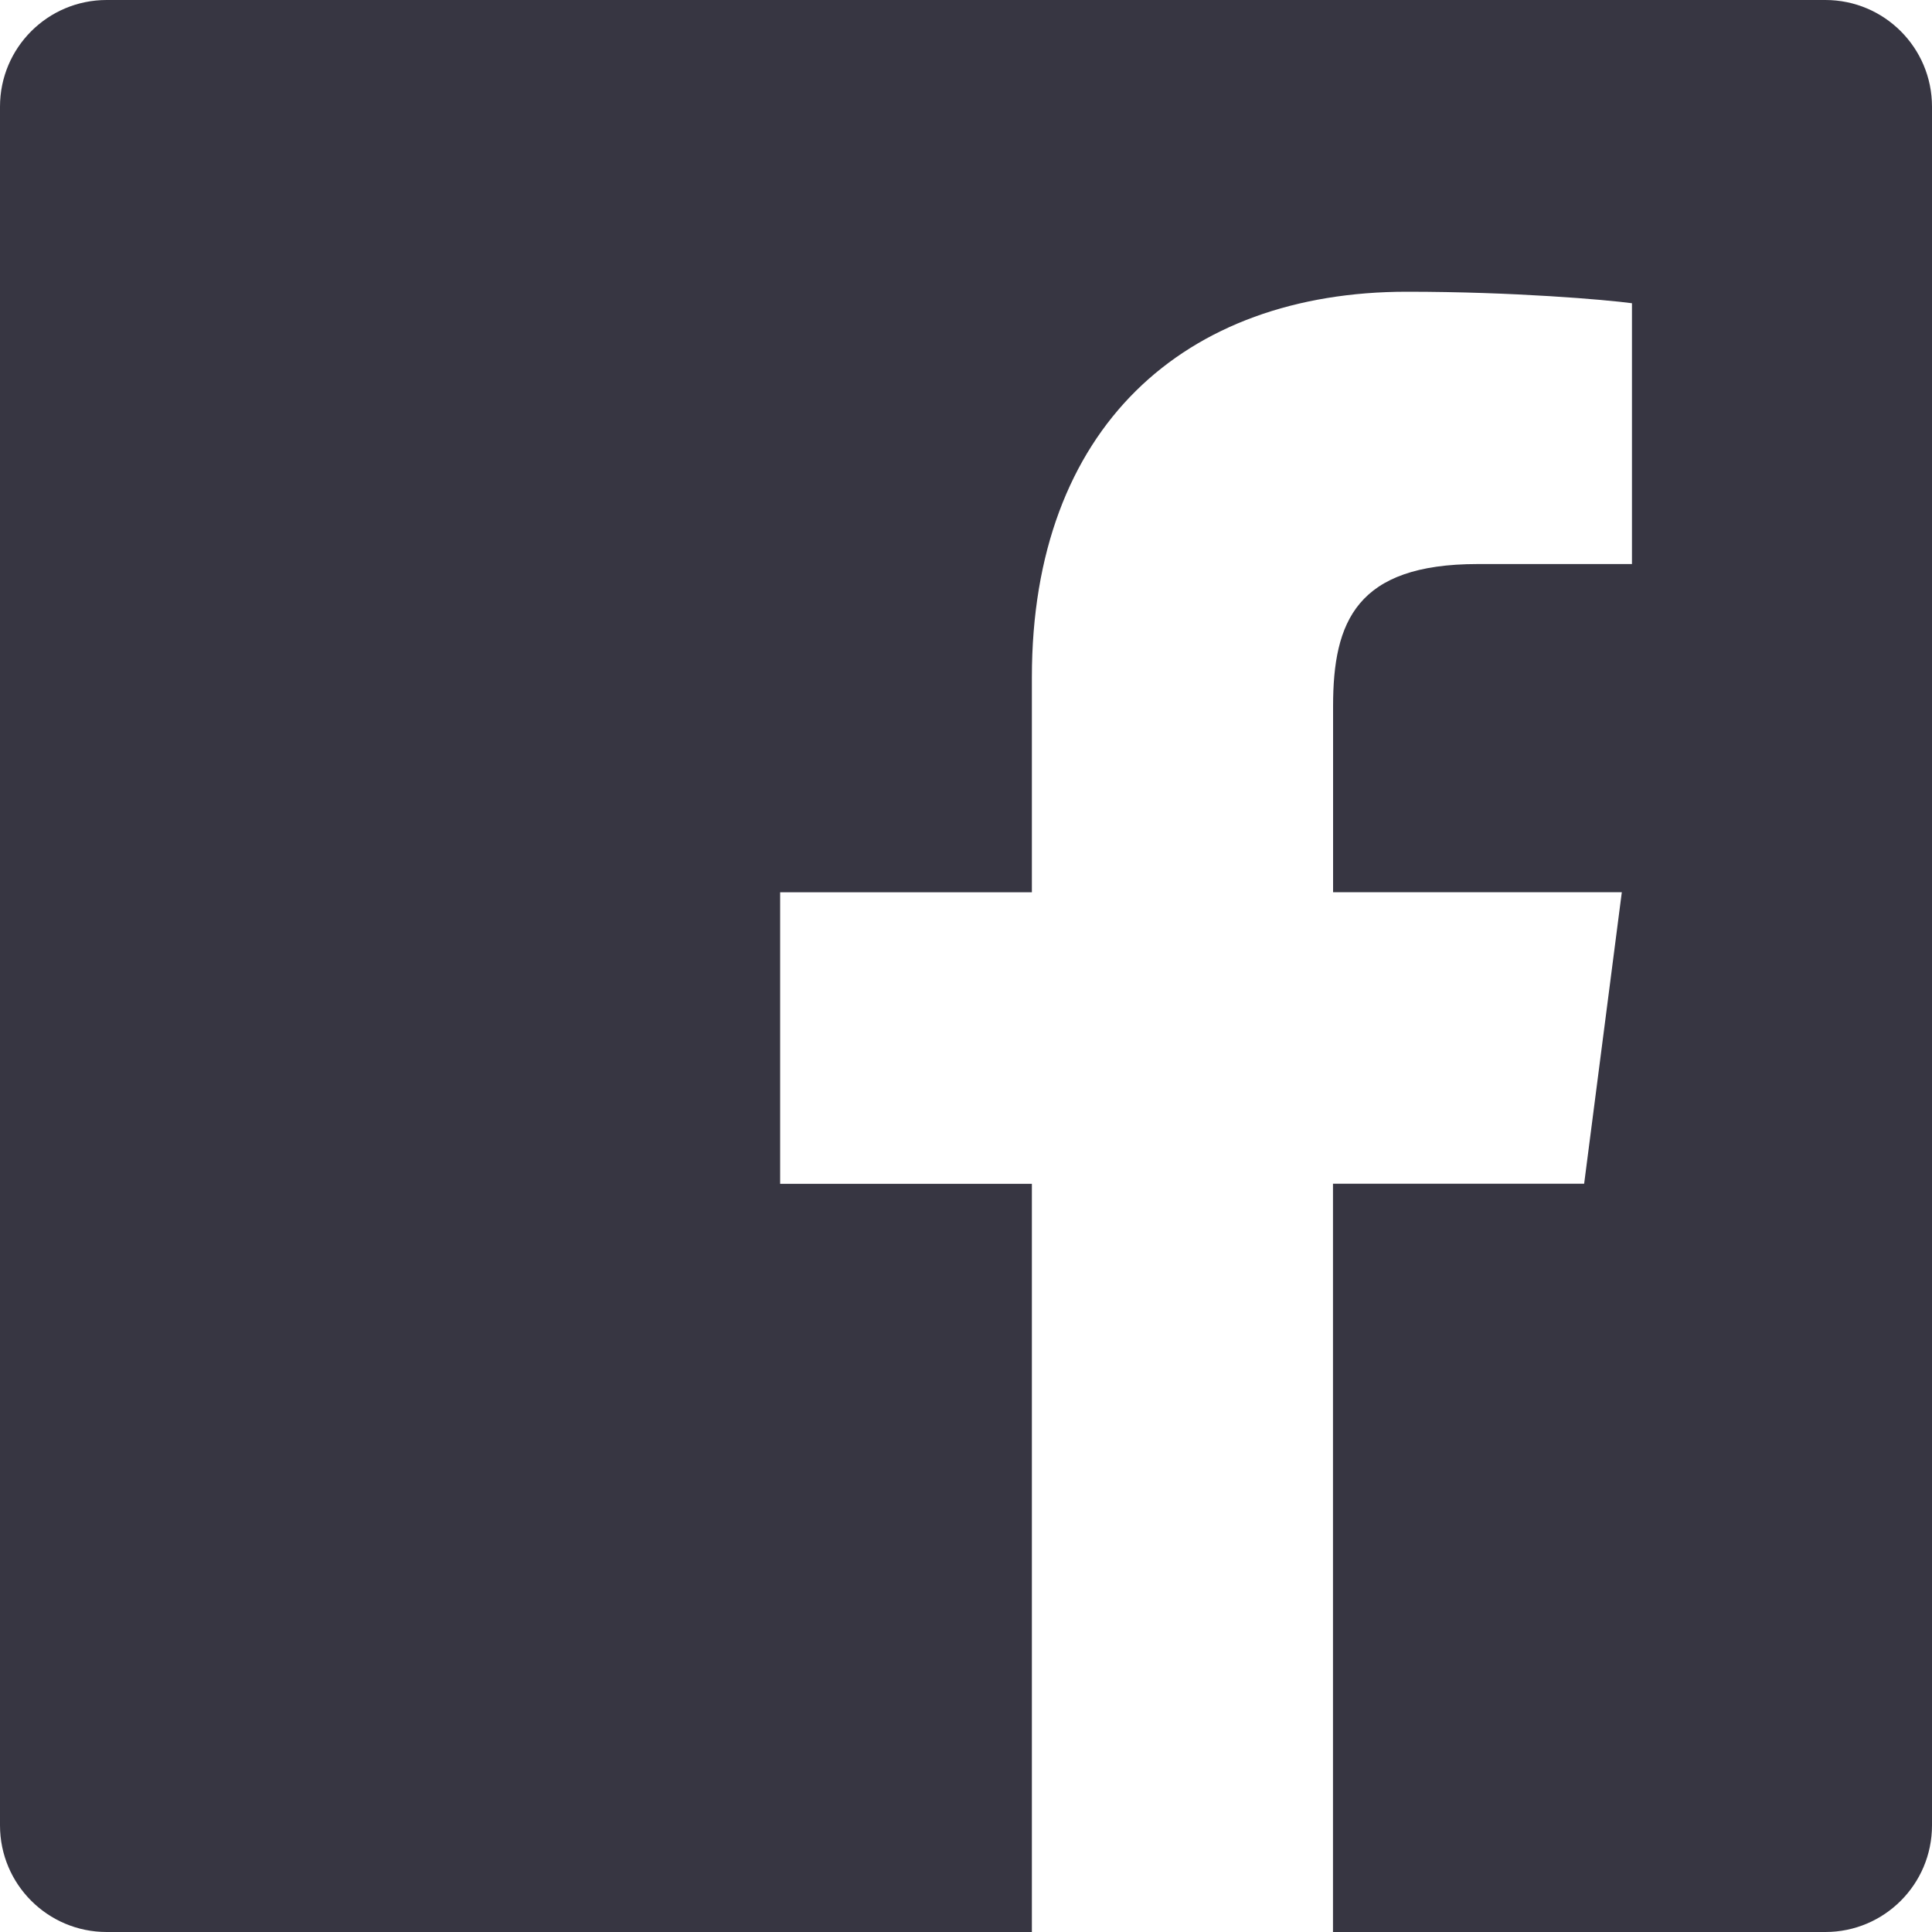 <?xml version="1.0" encoding="UTF-8"?> <svg xmlns="http://www.w3.org/2000/svg" width="40" height="40" viewBox="0 0 40 40" fill="none"><path fill-rule="evenodd" clip-rule="evenodd" d="M37.792 0H2.208C0.988 0 0 0.988 0 2.208V37.792C0 39.012 0.988 40 2.208 40H21.364V24.51H16.152V18.474H21.364V14.02C21.364 8.852 24.52 6.04 29.13 6.04C31.338 6.04 33.234 6.204 33.788 6.278V11.678H30.592C28.084 11.678 27.6 12.87 27.6 14.618V18.472H33.578L32.798 24.508H27.598V40H37.792C39.012 40 40 39.012 40 37.792V2.208C40 0.988 39.012 0 37.792 0Z" fill="#373642"></path></svg> 